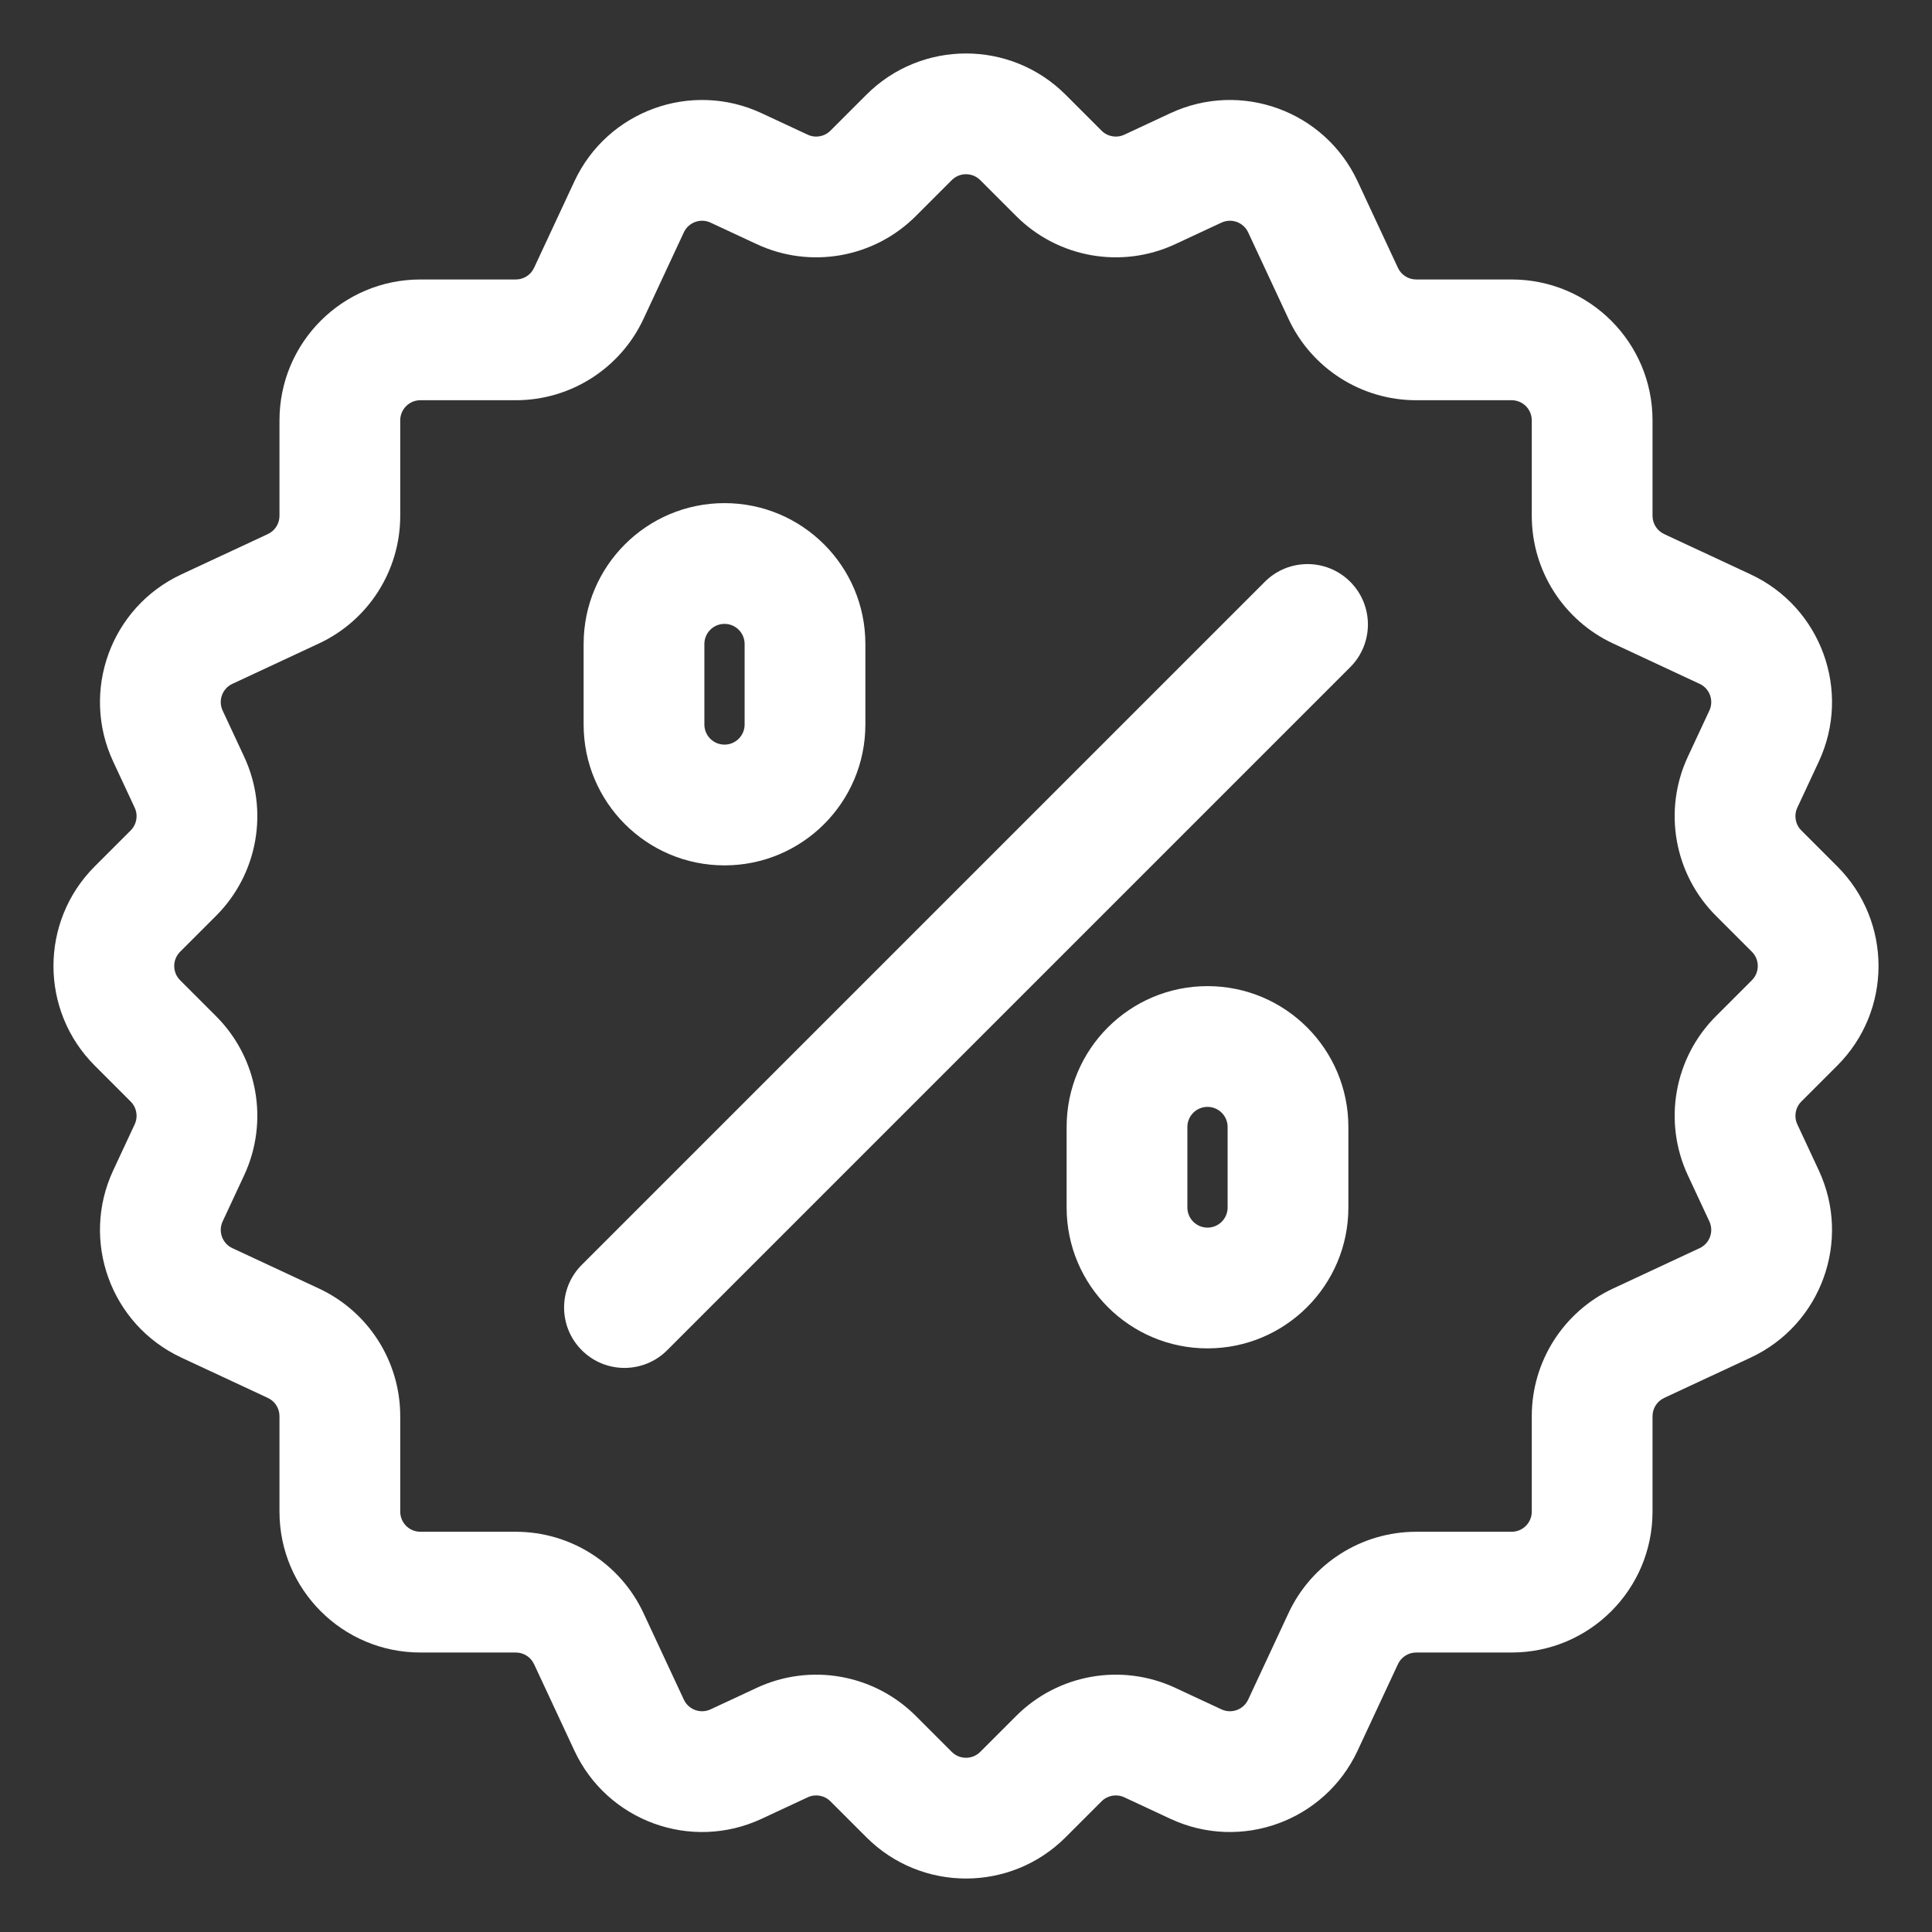 <?xml version="1.0" encoding="UTF-8"?> <svg xmlns="http://www.w3.org/2000/svg" width="323" height="323" viewBox="0 0 323 323" fill="none"><rect x="0" y="0" width="323" height="323" fill="#333333" stroke="none"/><path fill-rule="evenodd" clip-rule="evenodd" d="M144.847 15.837C154.044 6.64 168.956 6.64 178.154 15.837L184.165 21.848C185.165 22.848 186.683 23.116 187.966 22.518L195.67 18.926C207.459 13.429 221.472 18.529 226.97 30.318L233.714 44.782C234.267 45.967 235.456 46.725 236.763 46.725H252.724C265.731 46.725 276.276 57.269 276.276 70.277V86.237C276.276 87.544 277.033 88.733 278.218 89.286L292.683 96.031C304.471 101.528 309.572 115.541 304.074 127.33L300.482 135.034C299.884 136.316 300.152 137.835 301.152 138.835L307.162 144.845C316.36 154.044 316.36 168.956 307.162 178.153L301.152 184.164C300.152 185.165 299.884 186.683 300.482 187.966L304.074 195.67C309.572 207.459 304.471 221.472 292.683 226.968L278.218 233.714C277.033 234.267 276.276 235.455 276.276 236.763V252.722C276.276 265.73 265.731 276.274 252.724 276.274H236.763C235.455 276.274 234.267 277.032 233.714 278.218L226.97 292.681C221.472 304.471 207.459 309.571 195.67 304.074L187.966 300.482C186.683 299.883 185.165 300.151 184.165 301.152L178.154 307.162C168.956 316.36 154.044 316.36 144.847 307.162L138.835 301.152C137.835 300.151 136.317 299.883 135.034 300.482L127.33 304.074C115.541 309.571 101.528 304.471 96.031 292.681L89.286 278.218C88.734 277.032 87.544 276.274 86.237 276.274H70.277C57.27 276.274 46.725 265.73 46.725 252.722V236.763C46.725 235.455 45.968 234.267 44.783 233.714L30.318 226.968C18.529 221.472 13.429 207.459 18.926 195.67L22.519 187.966C23.116 186.683 22.849 185.164 21.849 184.164L15.838 178.153C6.64 168.956 6.64 154.044 15.838 144.845L21.849 138.835C22.849 137.835 23.116 136.316 22.519 135.034L18.926 127.33C13.429 115.541 18.529 101.528 30.318 96.031L44.783 89.286C45.968 88.733 46.725 87.544 46.725 86.237V70.277C46.725 57.269 57.27 46.725 70.277 46.725H86.237C87.544 46.725 88.734 45.967 89.286 44.782L96.031 30.318C101.528 18.529 115.541 13.429 127.33 18.926L135.034 22.518C136.317 23.116 137.835 22.848 138.835 21.848L144.847 15.837ZM163.88 30.112C162.565 28.798 160.436 28.798 159.121 30.112L153.11 36.123C146.109 43.124 135.476 44.999 126.503 40.814L118.798 37.222C117.114 36.437 115.112 37.165 114.327 38.849L107.582 53.314C103.714 61.609 95.39 66.912 86.237 66.912H70.277C68.419 66.912 66.913 68.419 66.913 70.277V86.237C66.913 95.39 61.61 103.714 53.314 107.582L38.85 114.327C37.166 115.112 36.437 117.114 37.222 118.798L40.815 126.502C44.999 135.476 43.124 146.109 36.123 153.11L30.112 159.121C28.799 160.434 28.799 162.565 30.112 163.878L36.123 169.89C43.124 176.891 44.999 187.523 40.815 196.497L37.222 204.201C36.437 205.886 37.166 207.887 38.85 208.673L53.314 215.417C61.61 219.286 66.913 227.61 66.913 236.763V252.722C66.913 254.581 68.419 256.087 70.277 256.087H86.237C95.39 256.087 103.714 261.391 107.582 269.686L114.327 284.15C115.113 285.835 117.114 286.563 118.799 285.777L126.503 282.185C135.476 278.001 146.109 279.876 153.11 286.877L159.121 292.887C160.436 294.202 162.565 294.202 163.88 292.887L169.89 286.877C176.891 279.876 187.525 278.001 196.497 282.185L204.202 285.777C205.886 286.563 207.887 285.835 208.673 284.15L215.418 269.686C219.286 261.391 227.61 256.087 236.763 256.087H252.724C254.581 256.087 256.088 254.581 256.088 252.722V236.763C256.088 227.61 261.391 219.286 269.686 215.417L284.15 208.673C285.835 207.887 286.563 205.886 285.779 204.201L282.185 196.497C278.001 187.523 279.876 176.891 286.877 169.89L292.889 163.878C294.202 162.565 294.202 160.434 292.889 159.121L286.877 153.11C279.876 146.108 278.001 135.476 282.185 126.502L285.779 118.798C286.563 117.114 285.835 115.112 284.15 114.327L269.686 107.582C261.391 103.714 256.088 95.39 256.088 86.237V70.277C256.088 68.418 254.581 66.912 252.724 66.912H236.763C227.61 66.912 219.286 61.609 215.418 53.314L208.673 38.849C207.888 37.165 205.886 36.437 204.202 37.222L196.497 40.814C187.525 44.999 176.891 43.124 169.89 36.123L163.88 30.112Z" fill="white"></path><path fill-rule="evenodd" clip-rule="evenodd" d="M225.737 97.264C229.679 101.206 229.679 107.597 225.737 111.539L111.539 225.737C107.597 229.679 101.206 229.679 97.264 225.737C93.322 221.795 93.322 215.403 97.264 211.461L211.462 97.264C215.404 93.322 221.795 93.322 225.737 97.264Z" fill="white"></path><path fill-rule="evenodd" clip-rule="evenodd" d="M97.573 107.667C97.573 94.659 108.118 84.115 121.125 84.115C134.133 84.115 144.677 94.659 144.677 107.667V121.125C144.677 134.133 134.133 144.677 121.125 144.677C108.118 144.677 97.573 134.133 97.573 121.125V107.667ZM121.125 104.302C119.267 104.302 117.761 105.809 117.761 107.667V121.125C117.761 122.983 119.267 124.49 121.125 124.49C122.984 124.49 124.49 122.983 124.49 121.125V107.667C124.49 105.809 122.984 104.302 121.125 104.302Z" fill="white"></path><path fill-rule="evenodd" clip-rule="evenodd" d="M178.323 188.417C178.323 175.409 188.868 164.865 201.875 164.865C214.883 164.865 225.427 175.409 225.427 188.417V201.875C225.427 214.883 214.883 225.427 201.875 225.427C188.868 225.427 178.323 214.883 178.323 201.875V188.417ZM201.875 185.052C200.017 185.052 198.511 186.558 198.511 188.417V201.875C198.511 203.734 200.017 205.24 201.875 205.24C203.734 205.24 205.24 203.734 205.24 201.875V188.417C205.24 186.558 203.734 185.052 201.875 185.052Z" fill="white"></path></svg> 
